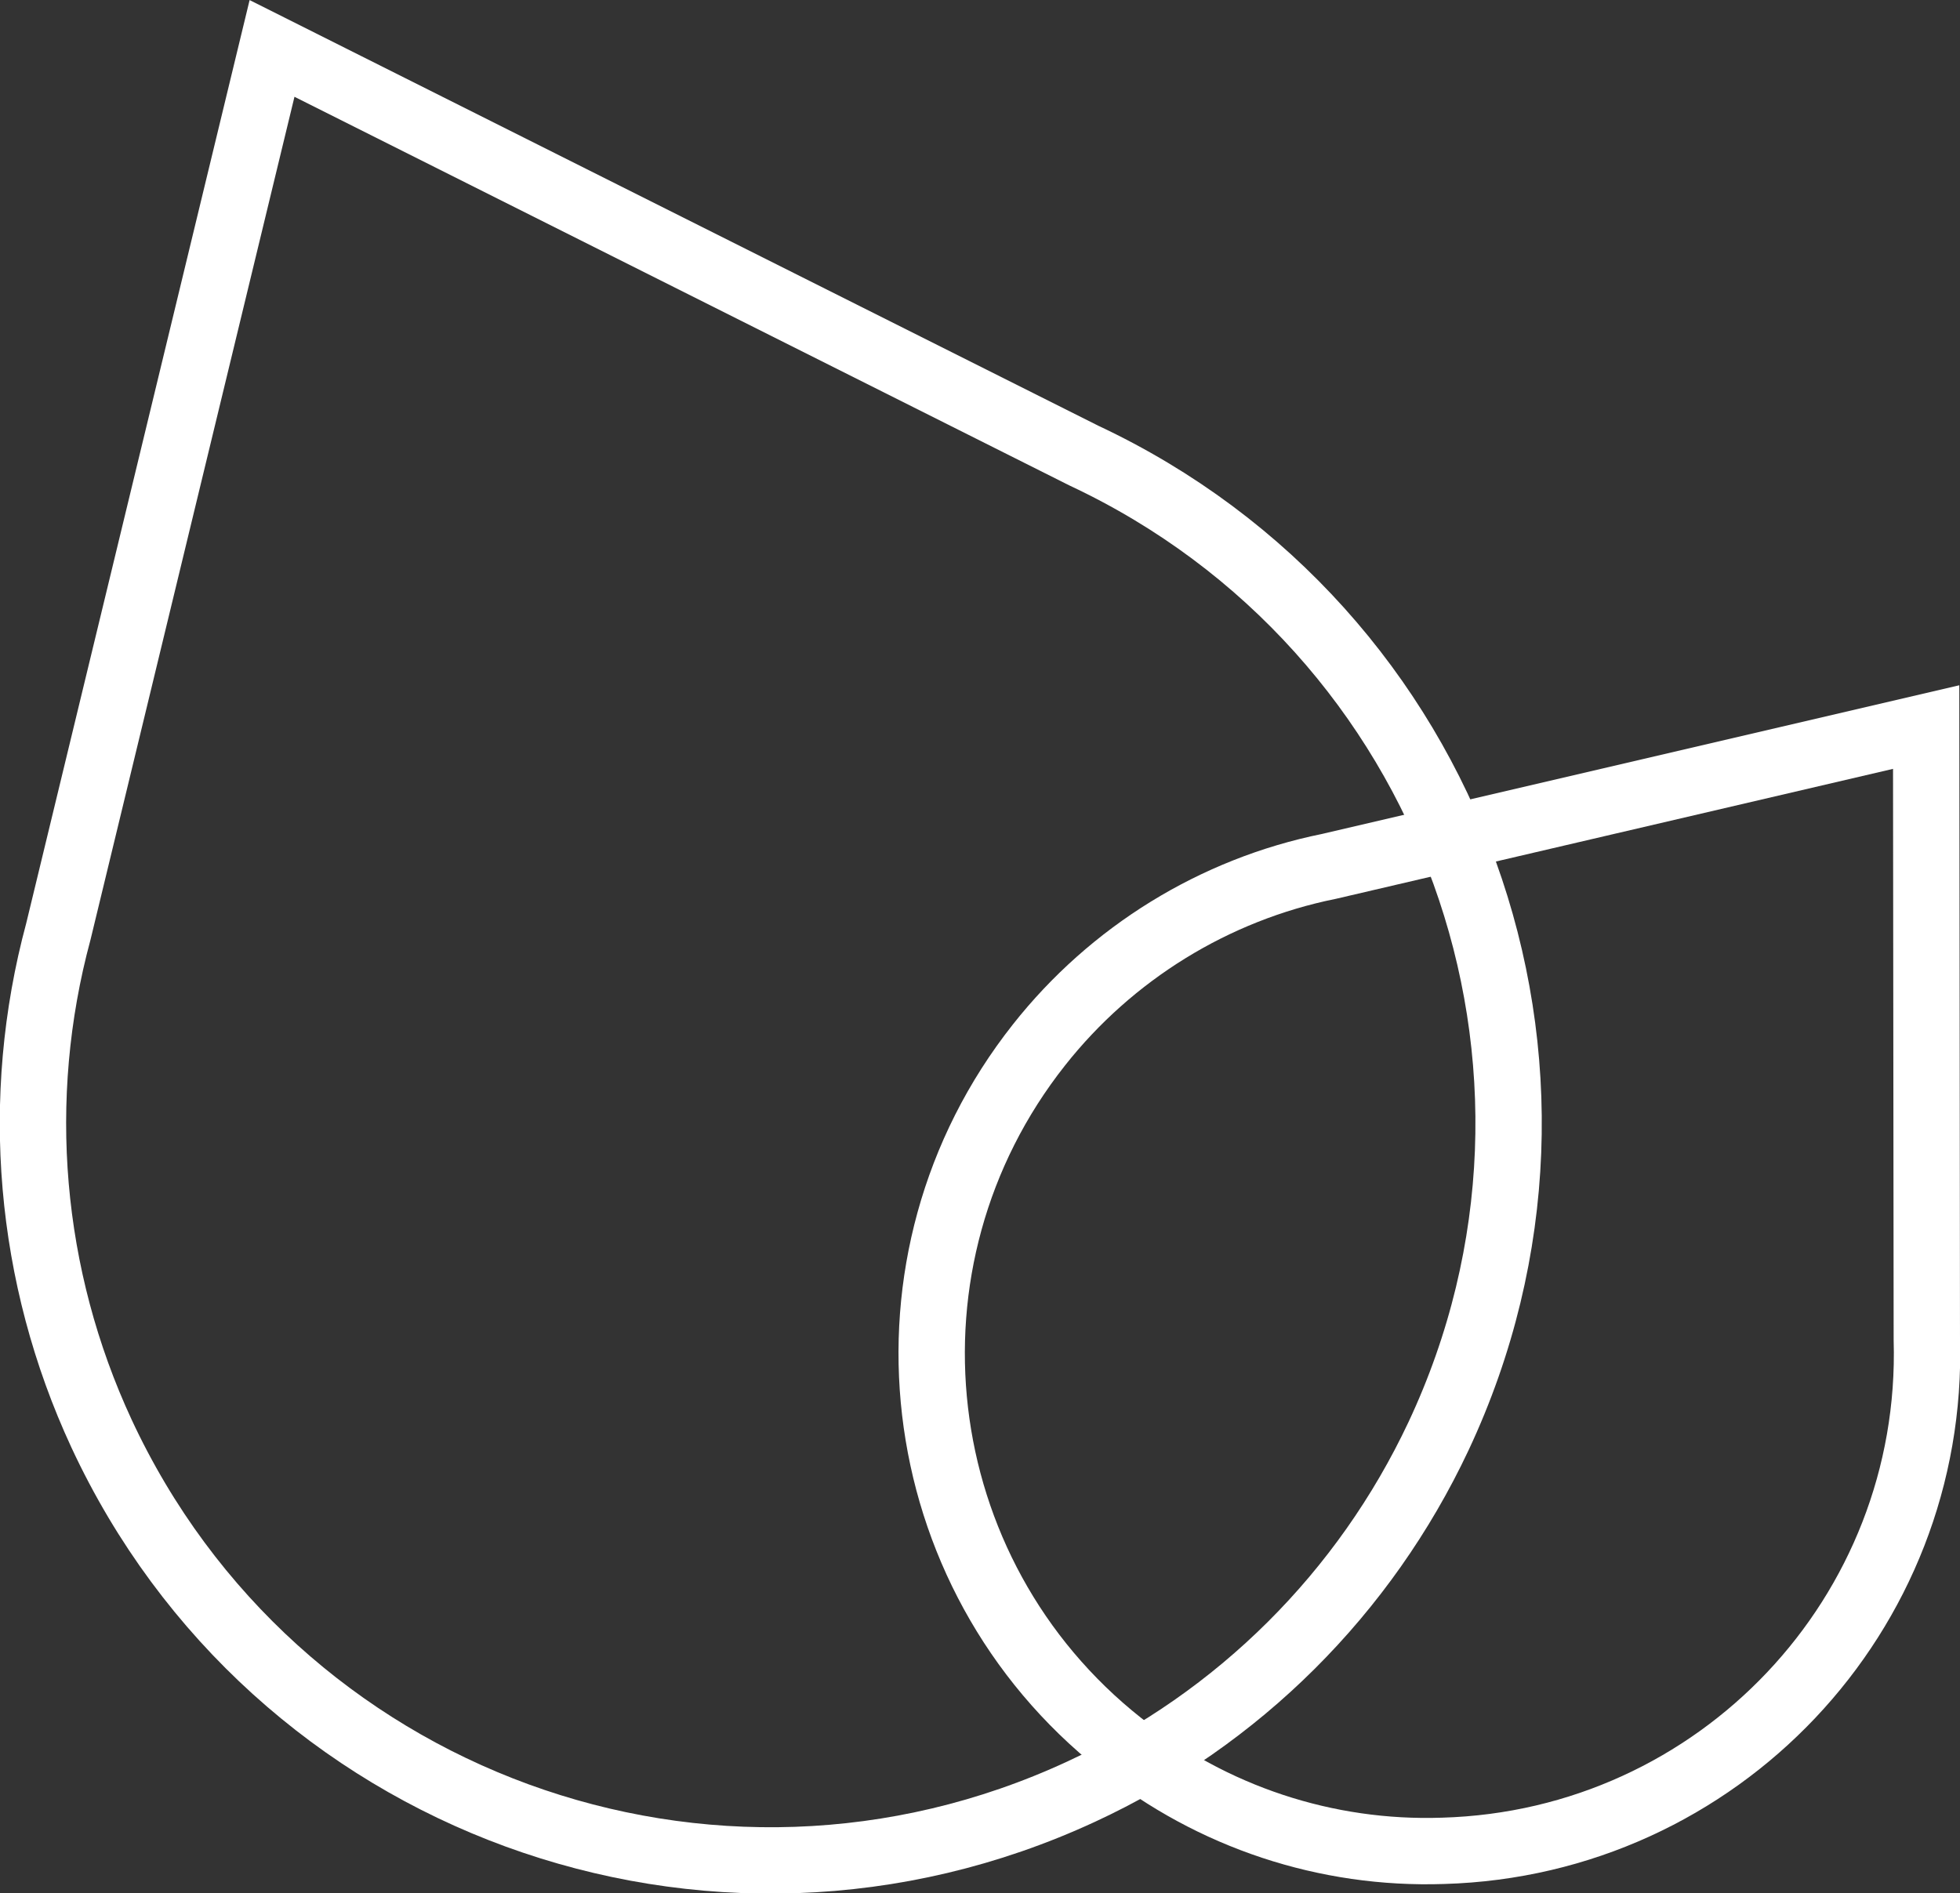 <?xml version="1.0" encoding="utf-8"?>
<!-- Generator: Adobe Illustrator 25.2.0, SVG Export Plug-In . SVG Version: 6.00 Build 0)  -->
<svg version="1.1" id="Layer_1" xmlns="http://www.w3.org/2000/svg" xmlns:xlink="http://www.w3.org/1999/xlink" x="0px" y="0px"
	 viewBox="0 0 295.4 285.4" style="enable-background:new 0 0 295.4 285.4;" xml:space="preserve">
<rect x="0" y="0" width="295.4" height="285.4" fill="#333333" stroke="none"/>
<style type="text/css">
	.st0{fill:none;stroke:#FFFFFF;stroke-width:10;stroke-miterlimit:10;}
</style>
<g id="Layer_2_1_">
	<g id="Capa_1">
		<path class="st0" d="M162.9,270.1c-55.7,25.8-121.7,1.7-147.6-54c-11-23.7-13.3-50.5-6.5-75.7L41,7.3l122,61.2l0.4,0.2
			c55.6,26.1,79.5,92.2,53.4,147.8C205.7,240.1,186.7,259.1,162.9,270.1L162.9,270.1z"/>
		<path class="st0" d="M168.9,262.9c-32.5-25.7-38-72.9-12.3-105.4c10.9-13.8,26.4-23.4,43.7-26.9l90-21l0.1,92.1v0.2
			c1.2,41.4-31.4,75.9-72.9,77.1C199.9,279.6,182.7,273.9,168.9,262.9L168.9,262.9z"/>
	</g>
</g>
</svg>
